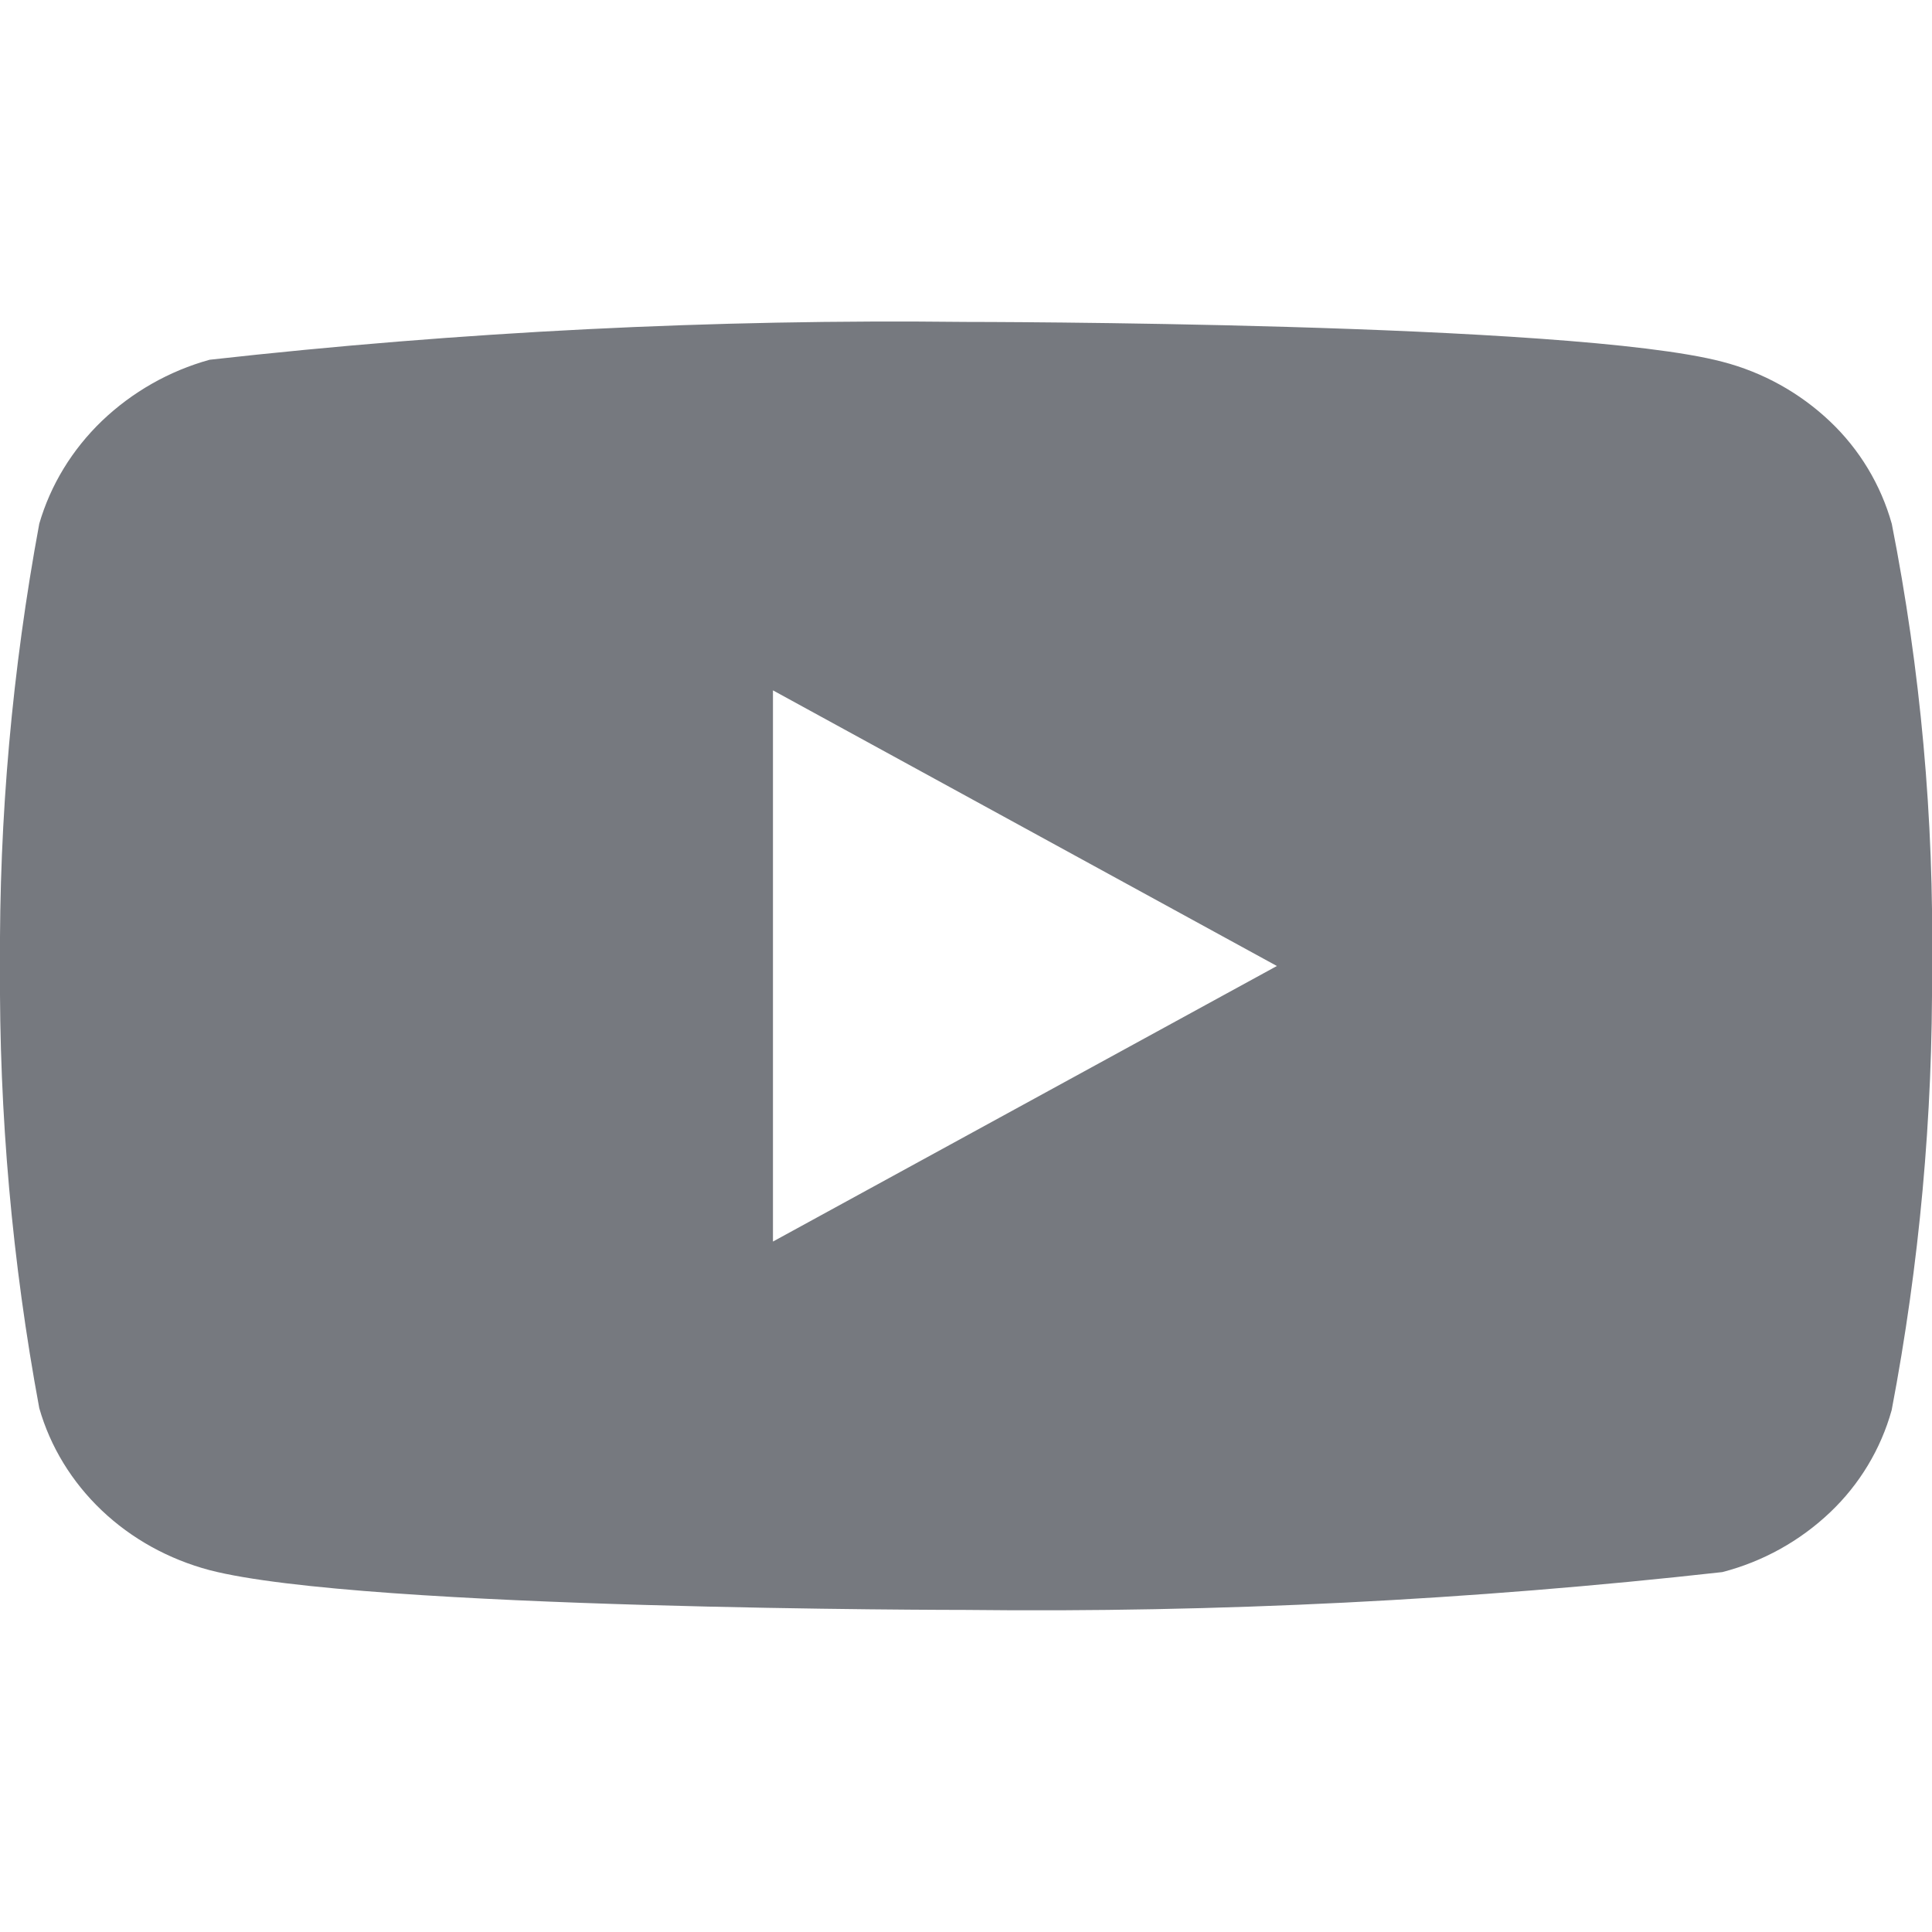 <svg width="24" height="24" viewBox="0 0 24 24" fill="none" xmlns="http://www.w3.org/2000/svg">
<g clip-path="url(#clip0_13952_33088)">
<path d="M23.5 6.506C23.364 6.021 23.099 5.582 22.734 5.236C22.358 4.879 21.898 4.624 21.396 4.494C19.518 3.999 11.994 3.999 11.994 3.999C8.857 3.963 5.722 4.12 2.604 4.469C2.102 4.608 1.643 4.869 1.266 5.229C0.896 5.585 0.628 6.024 0.488 6.505C0.152 8.317 -0.012 10.156 0 11.999C-0.012 13.84 0.151 15.679 0.488 17.493C0.625 17.972 0.892 18.409 1.263 18.762C1.634 19.115 2.096 19.37 2.604 19.505C4.507 19.999 11.994 19.999 11.994 19.999C15.135 20.035 18.275 19.878 21.396 19.529C21.898 19.399 22.358 19.144 22.734 18.787C23.099 18.441 23.364 18.002 23.499 17.517C23.844 15.706 24.012 13.866 24 12.022C24.026 10.171 23.858 8.322 23.5 6.505V6.506ZM9.602 15.423V8.576L15.862 12L9.602 15.423Z" fill="#76797F"/>
</g>
<defs>
<clipPath id="clip0_13952_33088">
<rect width="24" height="24" fill="white"/>
</clipPath>
</defs>
</svg>
